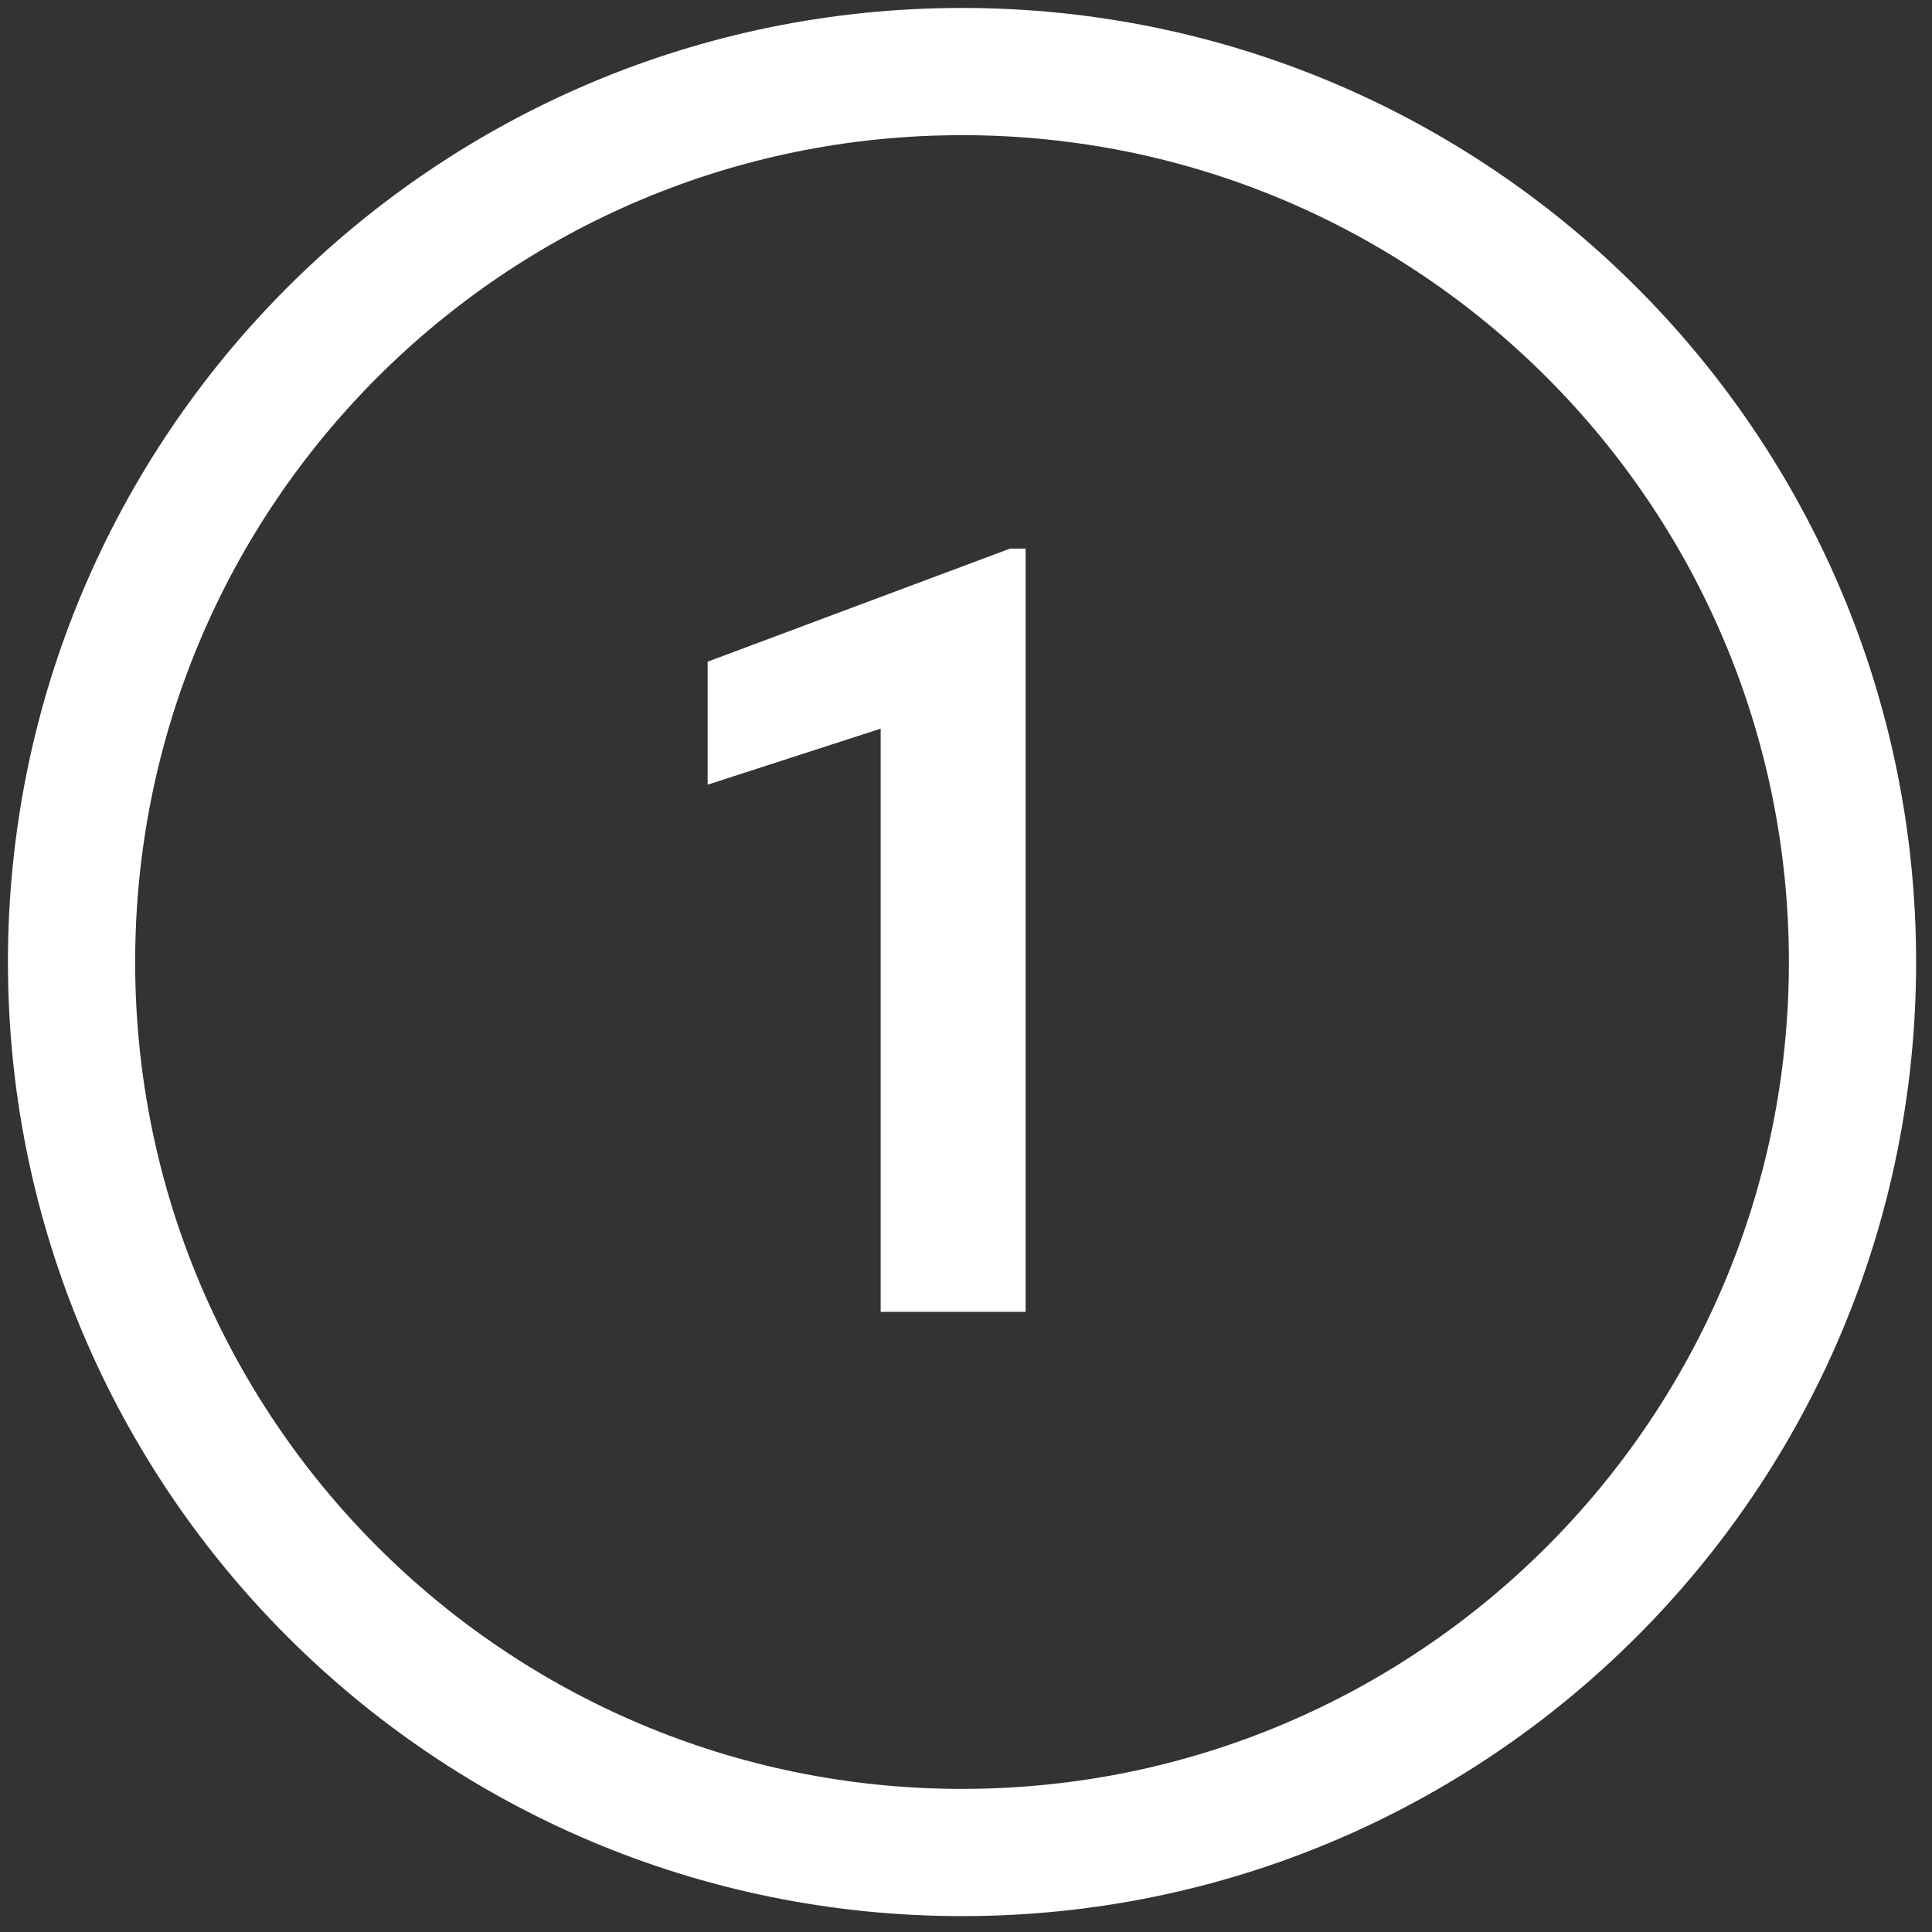 <?xml version="1.0" encoding="utf-8"?>
<svg xmlns="http://www.w3.org/2000/svg" fill="none" height="100%" overflow="visible" preserveAspectRatio="none" style="display: block;" viewBox="0 0 54 54" width="100%">
<rect x="0" y="0" width="54" height="54" fill="#333333" stroke="none"/>
<g id="Group">
<path clip-rule="evenodd" d="M26.889 51.778C40.635 51.778 51.778 40.635 51.778 26.889C51.778 13.143 40.635 2 26.889 2C13.143 2 2 13.143 2 26.889C2 40.635 13.143 51.778 26.889 51.778Z" fill-rule="evenodd" id="Oval" stroke="white" stroke-width="3.556"/>
<path d="M28.667 36.666H24.615V20.366L19.778 21.932V18.494L28.232 15.333H28.667V36.666Z" fill="white" id="1"/>
</g>
</svg>